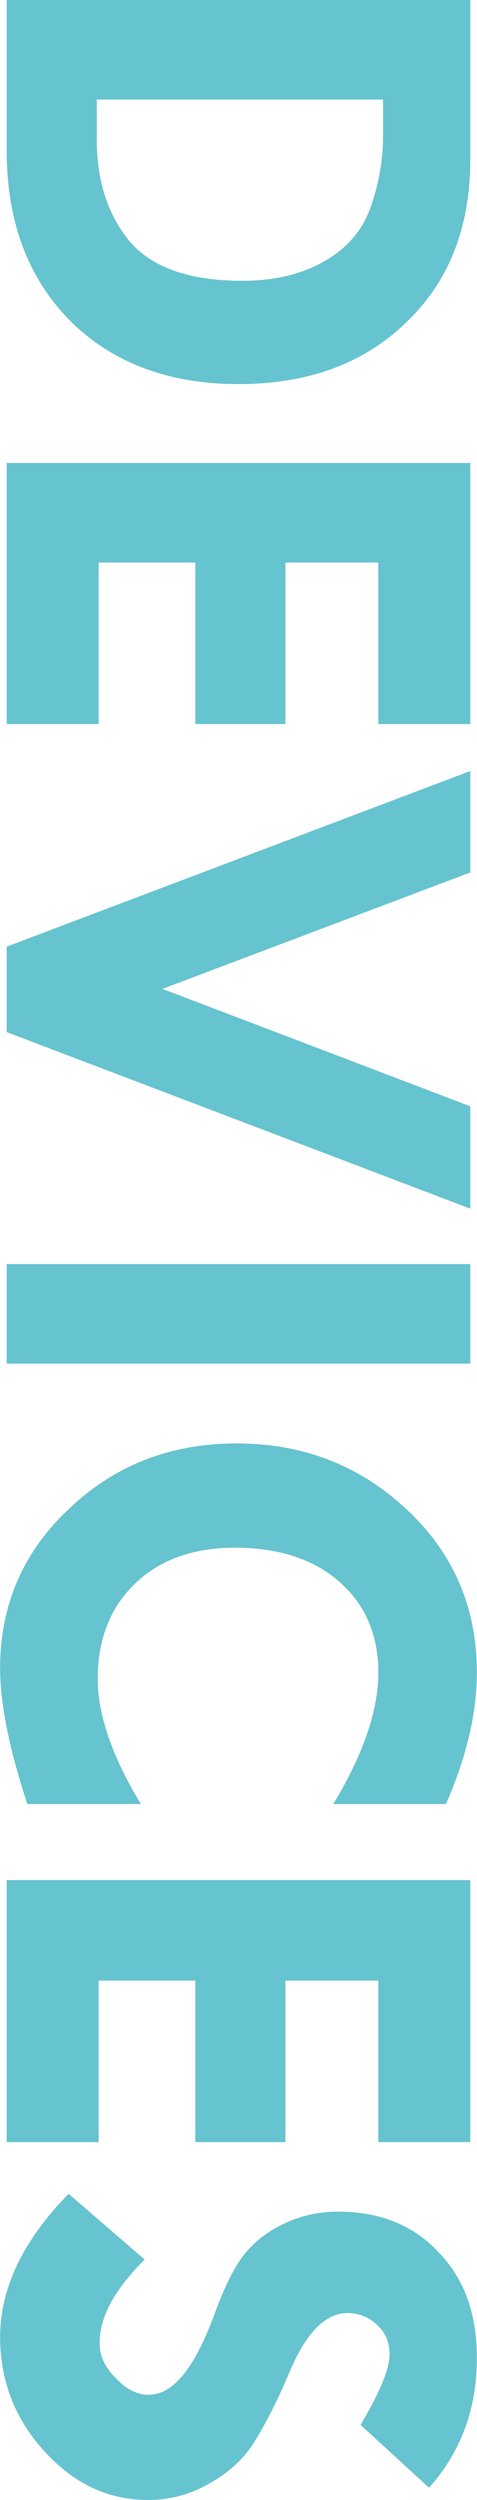 <?xml version="1.0" encoding="UTF-8"?>
<!DOCTYPE svg PUBLIC "-//W3C//DTD SVG 1.1//EN" "http://www.w3.org/Graphics/SVG/1.1/DTD/svg11.dtd">
<!-- Creator: CorelDRAW 2019 (64-Bit) -->
<svg xmlns="http://www.w3.org/2000/svg" xml:space="preserve" width="661px" height="3462px" version="1.1" style="shape-rendering:geometricPrecision; text-rendering:geometricPrecision; image-rendering:optimizeQuality; fill-rule:evenodd; clip-rule:evenodd"
viewBox="0 0 5.08 26.62"
 xmlns:xlink="http://www.w3.org/1999/xlink"
 xmlns:xodm="http://www.corel.com/coreldraw/odm/2003">
 <defs>
  <style type="text/css">
   <![CDATA[
    .fil0 {fill:#66C3D0;fill-rule:nonzero}
   ]]>
  </style>
 </defs>
 <g id="Livello_x0020_1">
  <path class="fil0" d="M5.01 0l0 1.69c0,0.72 -0.22,1.3 -0.68,1.74 -0.45,0.44 -1.05,0.66 -1.79,0.66 -0.75,0 -1.35,-0.23 -1.8,-0.68 -0.45,-0.46 -0.67,-1.06 -0.67,-1.81l0 -1.6 4.94 0zm-0.93 1.06l-3.05 0 0 0.43c0,0.44 0.12,0.8 0.35,1.08 0.24,0.28 0.64,0.42 1.2,0.42 0.32,0 0.61,-0.06 0.86,-0.2 0.25,-0.14 0.42,-0.33 0.51,-0.59 0.09,-0.26 0.13,-0.51 0.13,-0.74l0 -0.4zm0.93 3.87l0 2.78 -0.98 0 0 -1.72 -0.99 0 0 1.72 -0.96 0 0 -1.72 -1.03 0 0 1.72 -0.98 0 0 -2.78 4.94 0zm0 3.28l0 1.08 -3.28 1.24 3.28 1.25 0 1.09 -4.94 -1.88 0 -0.91 4.94 -1.87zm0 5.25l0 1.06 -4.94 0 0 -1.06 4.94 0zm-0.26 5.75l-1.2 0c0.32,-0.53 0.48,-1 0.48,-1.4 0,-0.4 -0.14,-0.73 -0.42,-0.97 -0.27,-0.24 -0.65,-0.36 -1.11,-0.36 -0.44,0 -0.8,0.13 -1.06,0.38 -0.27,0.26 -0.4,0.6 -0.4,1.02 0,0.37 0.15,0.82 0.46,1.33l-1.21 0c-0.19,-0.58 -0.29,-1.06 -0.29,-1.45 0,-0.66 0.24,-1.23 0.73,-1.69 0.49,-0.47 1.09,-0.7 1.79,-0.7 0.72,0 1.32,0.24 1.82,0.71 0.5,0.47 0.74,1.05 0.74,1.73 0,0.43 -0.11,0.9 -0.33,1.4zm0.26 0.81l0 2.79 -0.98 0 0 -1.72 -0.99 0 0 1.72 -0.96 0 0 -1.72 -1.03 0 0 1.72 -0.98 0 0 -2.79 4.94 0zm-0.44 6.47l-0.73 -0.67c0.21,-0.35 0.31,-0.6 0.31,-0.75 0,-0.12 -0.04,-0.23 -0.13,-0.31 -0.09,-0.09 -0.2,-0.13 -0.32,-0.13 -0.24,0 -0.45,0.22 -0.63,0.66 -0.14,0.33 -0.27,0.57 -0.38,0.74 -0.11,0.17 -0.27,0.31 -0.47,0.42 -0.19,0.11 -0.41,0.17 -0.64,0.17 -0.43,0 -0.79,-0.17 -1.11,-0.52 -0.31,-0.34 -0.47,-0.75 -0.47,-1.21 0,-0.52 0.24,-1.03 0.73,-1.53l0.81 0.7c-0.32,0.32 -0.48,0.61 -0.48,0.89 0,0.13 0.05,0.25 0.17,0.37 0.11,0.12 0.23,0.18 0.35,0.18 0.26,0 0.48,-0.27 0.69,-0.82 0.11,-0.31 0.22,-0.53 0.32,-0.66 0.1,-0.13 0.24,-0.25 0.43,-0.34 0.19,-0.09 0.38,-0.13 0.58,-0.13 0.44,0 0.8,0.14 1.07,0.43 0.28,0.29 0.41,0.66 0.41,1.13 0,0.54 -0.17,1 -0.51,1.38z"/>
 </g>
</svg>
